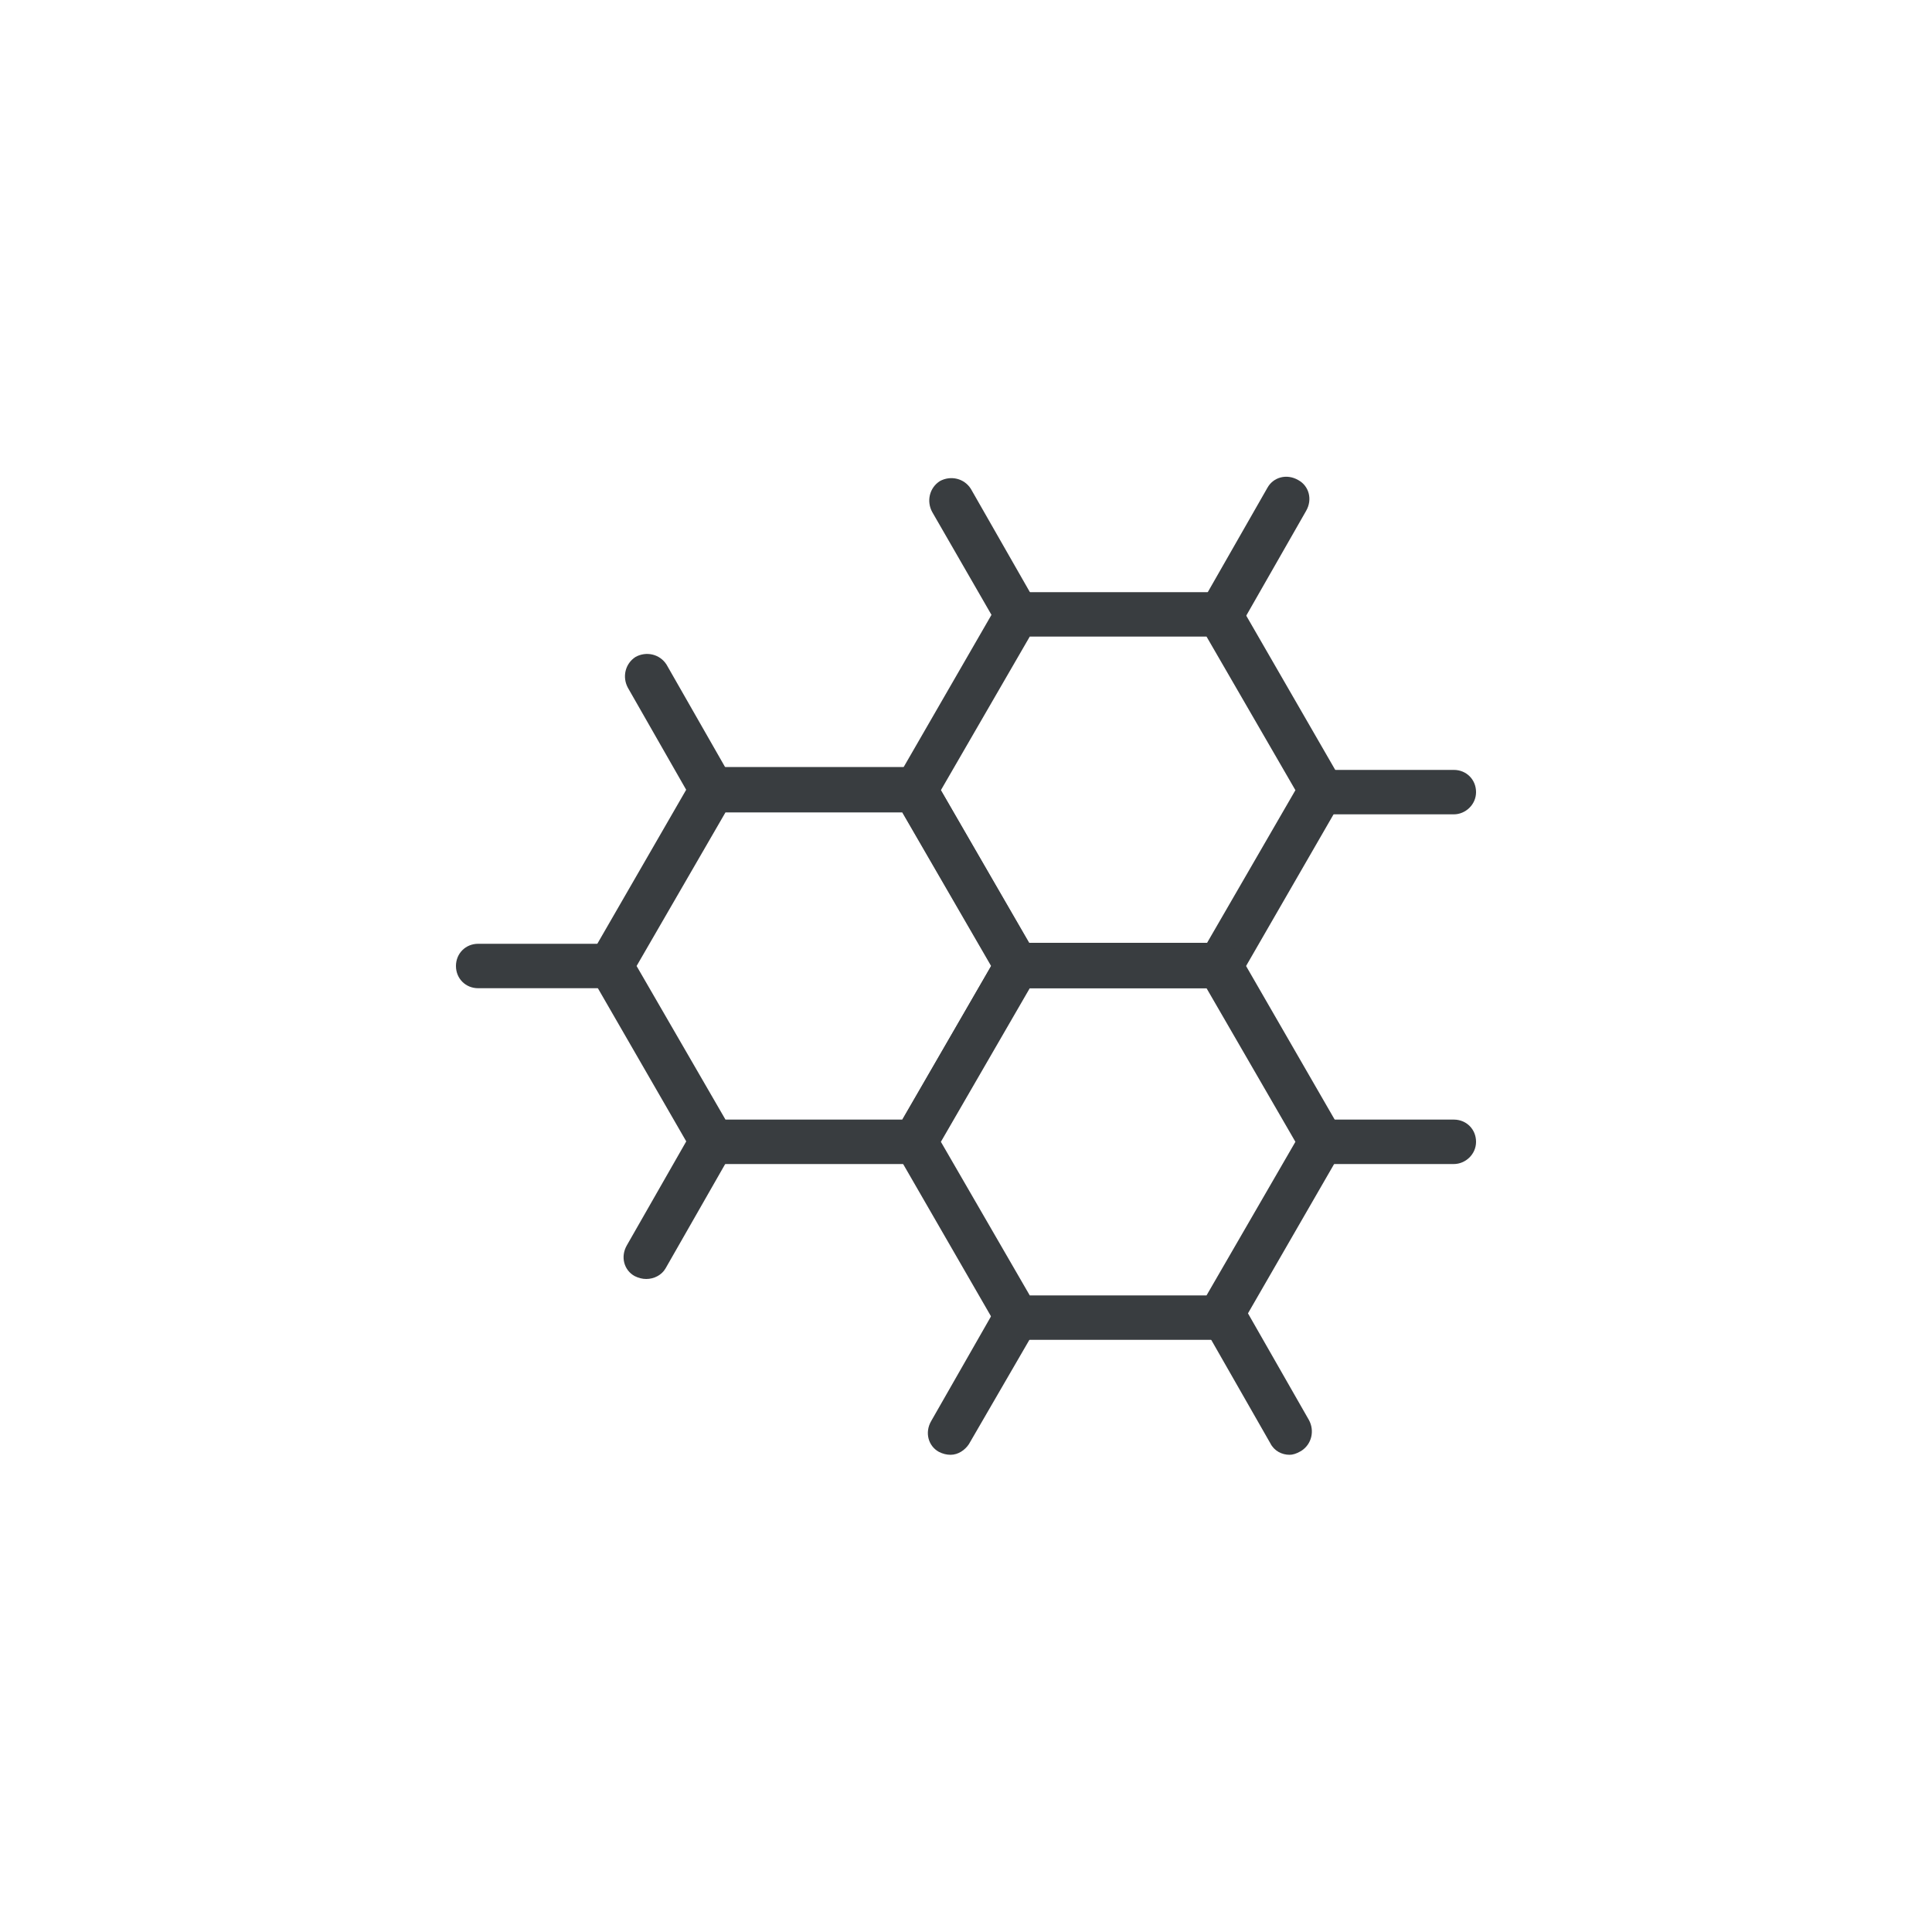 <svg xml:space="preserve" style="enable-background:new 0 0 200 200;" viewBox="0 0 200 200" y="0px" x="0px" xmlns:xlink="http://www.w3.org/1999/xlink" xmlns="http://www.w3.org/2000/svg" id="Grey" version="1.1">
<style type="text/css">
	.st0{fill:#393D40;}
	.st1{fill:#393D40;stroke:#FFFFFF;stroke-width:4.614;stroke-linecap:round;stroke-miterlimit:10;}
	.st2{fill:#393D40;stroke:#FFFFFF;stroke-width:4.614;stroke-linecap:round;stroke-linejoin:round;stroke-miterlimit:10;}
	.st3{fill:#FFFFFF;}
	.st4{clip-path:url(#SVGID_2_);}
	.st5{fill:#F9E9C6;}
	.st6{fill:none;}
	.st7{fill:#E0A41F;}
	.st8{fill:#393D40;stroke:#FFFFFF;stroke-width:4.614;stroke-miterlimit:10;}
	.st9{fill:#393D40;stroke:#FFFFFF;stroke-width:1.71;stroke-miterlimit:10;}
	.st10{fill-rule:evenodd;clip-rule:evenodd;fill:#393D40;}
	.st11{fill:none;stroke:#FFFFFF;stroke-width:4.614;stroke-miterlimit:10;}
</style>
<g>
	<g>
		<g>
			<g>
				<path d="M94.7,120.5h-21c-0.8,0-1.6-0.4-2-1.2l-10.5-18.2c-0.4-0.7-0.4-1.6,0-2.3l10.5-18.2c0.4-0.7,1.2-1.2,2-1.2
					h21c0.8,0,1.6,0.4,2,1.2l10.5,18.2c0.4,0.7,0.4,1.6,0,2.3l-10.5,18.2C96.3,120.1,95.6,120.5,94.7,120.5z M75.1,115.9h18.3
					l9.2-15.9l-9.2-15.9H75.1L65.9,100L75.1,115.9z" class="st0"></path>
			</g>
		</g>
		<g>
			<g>
				<path d="M150.5,120.5h-13.7c-1.3,0-2.3-1-2.3-2.3s1-2.3,2.3-2.3h13.7c1.3,0,2.3,1,2.3,2.3S151.7,120.5,150.5,120.5z" class="st0"></path>
			</g>
		</g>
		<g>
			<g>
				<path d="M150.5,84.3h-13.7c-1.3,0-2.3-1-2.3-2.3s1-2.3,2.3-2.3h13.7c1.3,0,2.3,1,2.3,2.3S151.7,84.3,150.5,84.3z" class="st0"></path>
			</g>
		</g>
		<g>
			<g>
				<path d="M63.2,102.3H49.5c-1.3,0-2.3-1-2.3-2.3s1-2.3,2.3-2.3h13.7c1.3,0,2.3,1,2.3,2.3S64.5,102.3,63.2,102.3z" class="st0"></path>
			</g>
		</g>
		<g>
			<g>
				<path d="M126.3,102.3h-21c-0.8,0-1.6-0.4-2-1.2L92.8,83c-0.4-0.7-0.4-1.6,0-2.3l10.5-18.2c0.4-0.7,1.2-1.2,2-1.2h21
					c0.8,0,1.6,0.4,2,1.2l10.5,18.2c0.4,0.7,0.4,1.6,0,2.3l-10.5,18.2C127.9,101.9,127.1,102.3,126.3,102.3z M106.6,97.7h18.3
					l9.2-15.9l-9.2-15.9h-18.3l-9.2,15.9L106.6,97.7z" class="st0"></path>
			</g>
		</g>
		<g>
			<g>
				<path d="M126.4,65.9c-0.4,0-0.8-0.1-1.2-0.3c-1.1-0.6-1.5-2-0.8-3.2l6.8-11.9c0.6-1.1,2-1.5,3.2-0.8
					c1.1,0.6,1.5,2,0.8,3.2l-6.8,11.9C128,65.5,127.2,65.9,126.4,65.9z" class="st0"></path>
			</g>
		</g>
		<g>
			<g>
				<path d="M66.9,132.4c-0.4,0-0.8-0.1-1.2-0.3c-1.1-0.6-1.5-2-0.8-3.2l6.8-11.9c0.6-1.1,2-1.5,3.2-0.8
					c1.1,0.6,1.5,2,0.8,3.2l-6.8,11.9C68.5,132,67.7,132.4,66.9,132.4z" class="st0"></path>
			</g>
		</g>
		<g>
			<g>
				<path d="M73.8,84.3c-0.8,0-1.6-0.4-2-1.2l-6.8-11.9c-0.6-1.1-0.3-2.5,0.8-3.2c1.1-0.6,2.5-0.3,3.2,0.8l6.8,11.9
					c0.6,1.1,0.3,2.5-0.8,3.2C74.5,84.2,74.1,84.3,73.8,84.3z" class="st0"></path>
			</g>
		</g>
		<g>
			<g>
				<path d="M133.5,150.6c-0.8,0-1.6-0.4-2-1.2l-6.8-11.9c-0.6-1.1-0.3-2.5,0.8-3.2c1.1-0.6,2.5-0.3,3.2,0.8l6.8,11.9
					c0.6,1.1,0.3,2.5-0.8,3.2C134.2,150.5,133.8,150.6,133.5,150.6z" class="st0"></path>
			</g>
		</g>
		<g>
			<g>
				<path d="M105.3,66c-0.8,0-1.6-0.4-2-1.2L96.5,53c-0.6-1.1-0.3-2.5,0.8-3.2c1.1-0.6,2.5-0.3,3.2,0.8l6.8,11.9
					c0.6,1.1,0.3,2.5-0.8,3.2C106.1,65.9,105.7,66,105.3,66z" class="st0"></path>
			</g>
		</g>
		<g>
			<g>
				<path d="M126.3,138.7h-21c-0.8,0-1.6-0.4-2-1.2l-10.5-18.2c-0.4-0.7-0.4-1.6,0-2.3l10.5-18.2c0.4-0.7,1.2-1.2,2-1.2
					h21c0.8,0,1.6,0.4,2,1.2l10.5,18.2c0.4,0.7,0.4,1.6,0,2.3l-10.5,18.2C127.9,138.3,127.1,138.7,126.3,138.7z M106.6,134.1h18.3
					l9.2-15.9l-9.2-15.9h-18.3l-9.2,15.9L106.6,134.1z" class="st0"></path>
			</g>
		</g>
		<g>
			<g>
				<path d="M98.4,150.6c-0.4,0-0.8-0.1-1.2-0.3c-1.1-0.6-1.5-2-0.8-3.2l6.8-11.9c0.6-1.1,2.1-1.5,3.2-0.8
					c1.1,0.6,1.5,2,0.8,3.2l-6.9,11.9C99.9,150.1,99.2,150.6,98.4,150.6z" class="st0"></path>
			</g>
		</g>
	</g>
</g>
</svg>